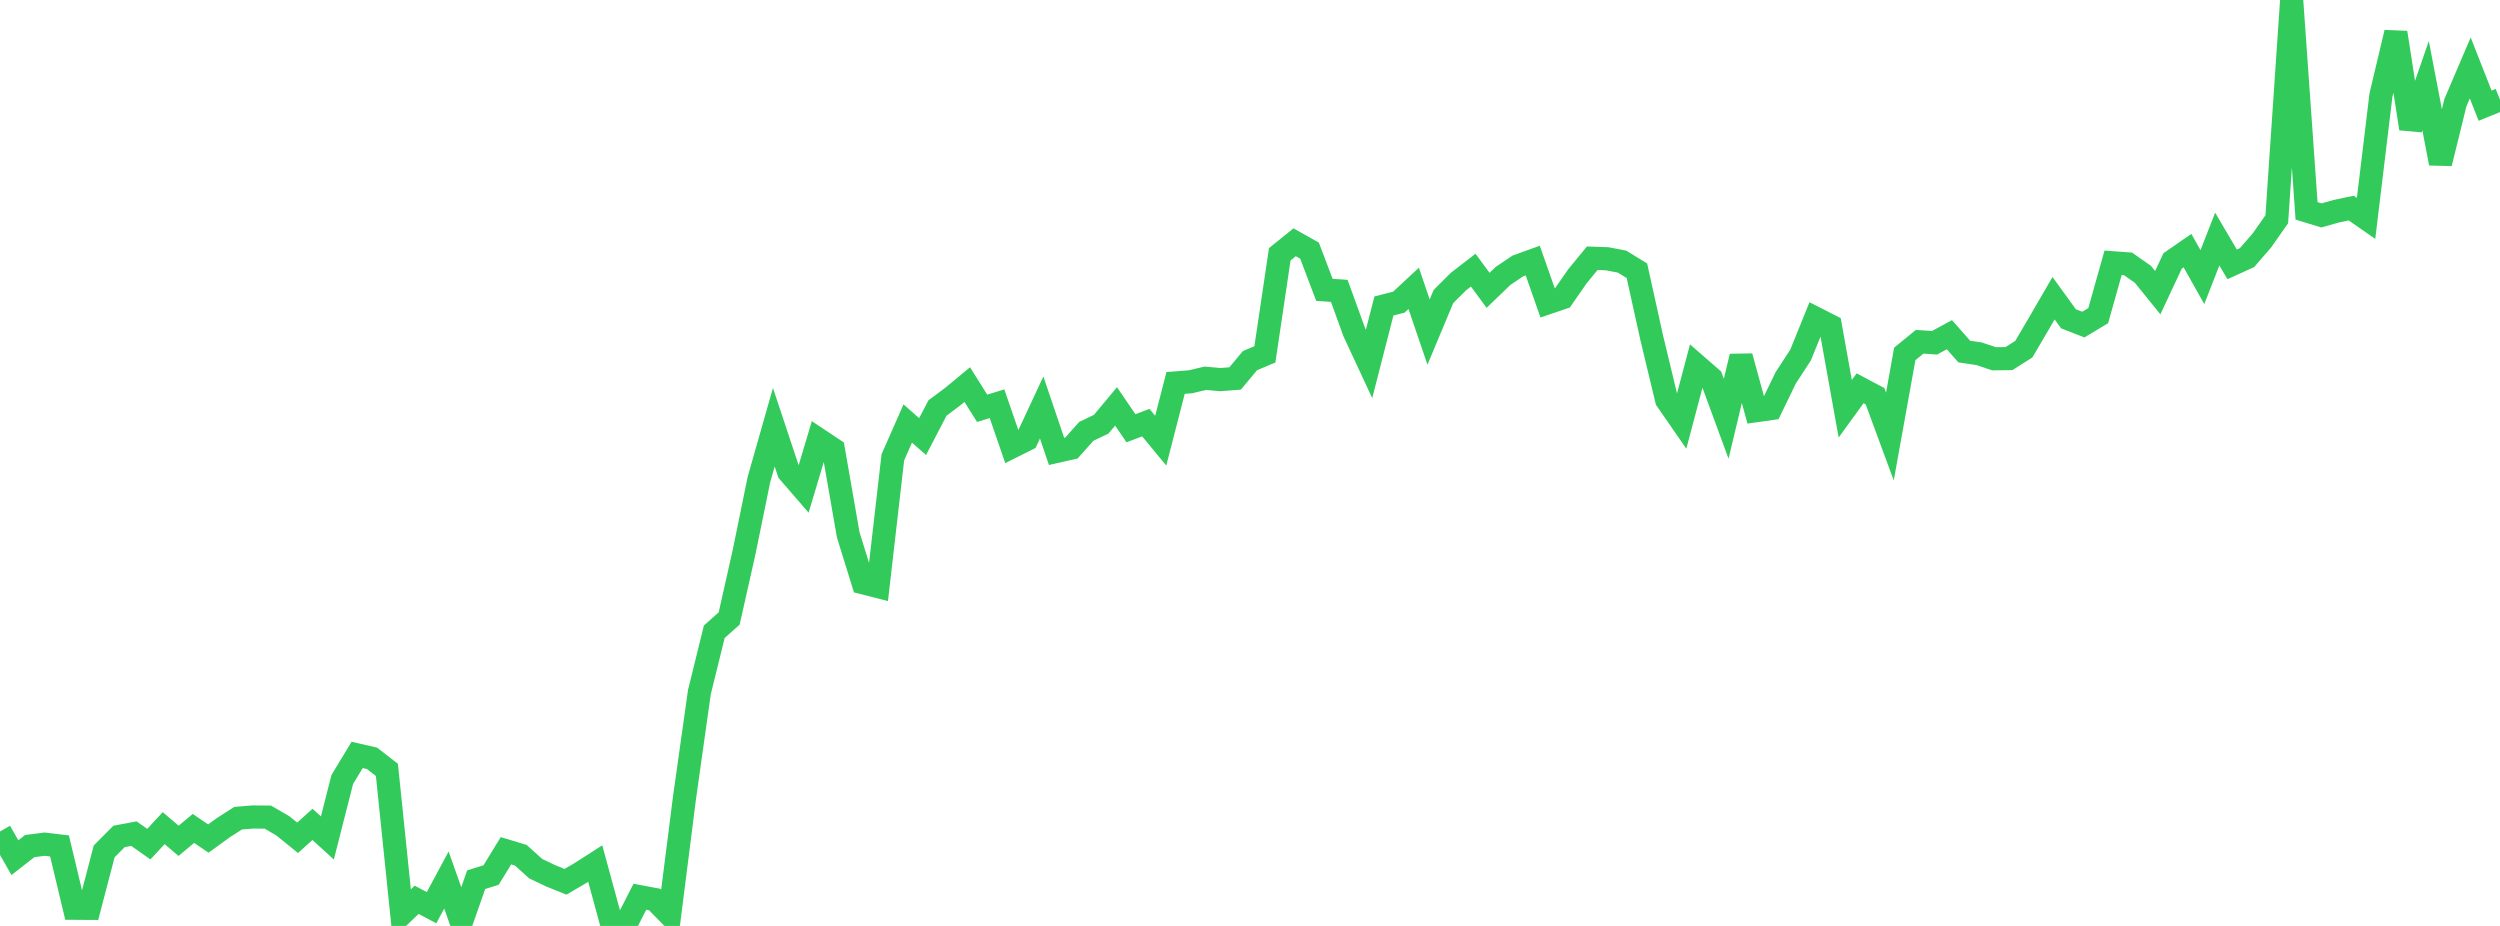 <?xml version="1.0" standalone="no"?>
<!DOCTYPE svg PUBLIC "-//W3C//DTD SVG 1.1//EN" "http://www.w3.org/Graphics/SVG/1.1/DTD/svg11.dtd">

<svg width="135" height="50" viewBox="0 0 135 50" preserveAspectRatio="none" 
  xmlns="http://www.w3.org/2000/svg"
  xmlns:xlink="http://www.w3.org/1999/xlink">


<polyline points="0.0, 44.9 0.804, 46.314 1.607, 45.688 2.411, 45.585 3.214, 45.681 4.018, 49.046 4.821, 49.051 5.625, 45.975 6.429, 45.167 7.232, 45.017 8.036, 45.584 8.839, 44.72 9.643, 45.404 10.446, 44.735 11.25, 45.282 12.054, 44.698 12.857, 44.183 13.661, 44.117 14.464, 44.125 15.268, 44.592 16.071, 45.241 16.875, 44.516 17.679, 45.249 18.482, 42.095 19.286, 40.766 20.089, 40.95 20.893, 41.574 21.696, 49.356 22.5, 48.59 23.304, 49.015 24.107, 47.52 24.911, 49.798 25.714, 47.502 26.518, 47.253 27.321, 45.941 28.125, 46.184 28.929, 46.909 29.732, 47.292 30.536, 47.617 31.339, 47.147 32.143, 46.632 32.946, 49.581 33.75, 50.0 34.554, 48.423 35.357, 48.573 36.161, 49.398 36.964, 43.069 37.768, 37.372 38.571, 34.116 39.375, 33.398 40.179, 29.823 40.982, 25.895 41.786, 23.07 42.589, 25.486 43.393, 26.415 44.196, 23.73 45.0, 24.265 45.804, 28.88 46.607, 31.47 47.411, 31.675 48.214, 24.694 49.018, 22.87 49.821, 23.575 50.625, 22.032 51.429, 21.432 52.232, 20.768 53.036, 22.048 53.839, 21.802 54.643, 24.131 55.446, 23.729 56.25, 22.005 57.054, 24.376 57.857, 24.194 58.661, 23.293 59.464, 22.909 60.268, 21.944 61.071, 23.126 61.875, 22.822 62.679, 23.796 63.482, 20.679 64.286, 20.615 65.089, 20.426 65.893, 20.499 66.696, 20.438 67.5, 19.473 68.304, 19.135 69.107, 13.732 69.911, 13.083 70.714, 13.533 71.518, 15.652 72.321, 15.707 73.125, 17.924 73.929, 19.65 74.732, 16.522 75.536, 16.318 76.339, 15.571 77.143, 17.931 77.946, 16.011 78.75, 15.21 79.554, 14.588 80.357, 15.679 81.161, 14.902 81.964, 14.362 82.768, 14.071 83.571, 16.354 84.375, 16.081 85.179, 14.922 85.982, 13.945 86.786, 13.973 87.589, 14.127 88.393, 14.62 89.196, 18.253 90.0, 21.599 90.804, 22.759 91.607, 19.727 92.411, 20.427 93.214, 22.612 94.018, 19.248 94.821, 22.178 95.625, 22.064 96.429, 20.403 97.232, 19.17 98.036, 17.186 98.839, 17.595 99.643, 22.073 100.446, 20.967 101.25, 21.394 102.054, 23.574 102.857, 19.112 103.661, 18.455 104.464, 18.51 105.268, 18.074 106.071, 18.984 106.875, 19.104 107.679, 19.374 108.482, 19.365 109.286, 18.856 110.089, 17.489 110.893, 16.104 111.696, 17.214 112.5, 17.528 113.304, 17.045 114.107, 14.191 114.911, 14.249 115.714, 14.81 116.518, 15.804 117.321, 14.09 118.125, 13.534 118.929, 14.964 119.732, 12.91 120.536, 14.276 121.339, 13.912 122.143, 12.983 122.946, 11.841 123.75, 0.0 124.554, 11.387 125.357, 11.632 126.161, 11.406 126.964, 11.236 127.768, 11.795 128.571, 5.138 129.375, 1.76 130.179, 6.944 130.982, 4.627 131.786, 8.821 132.589, 5.552 133.393, 3.669 134.196, 5.706 135.0, 5.38" fill="none" stroke="#32ca5b" stroke-width="1.25"/>

</svg>